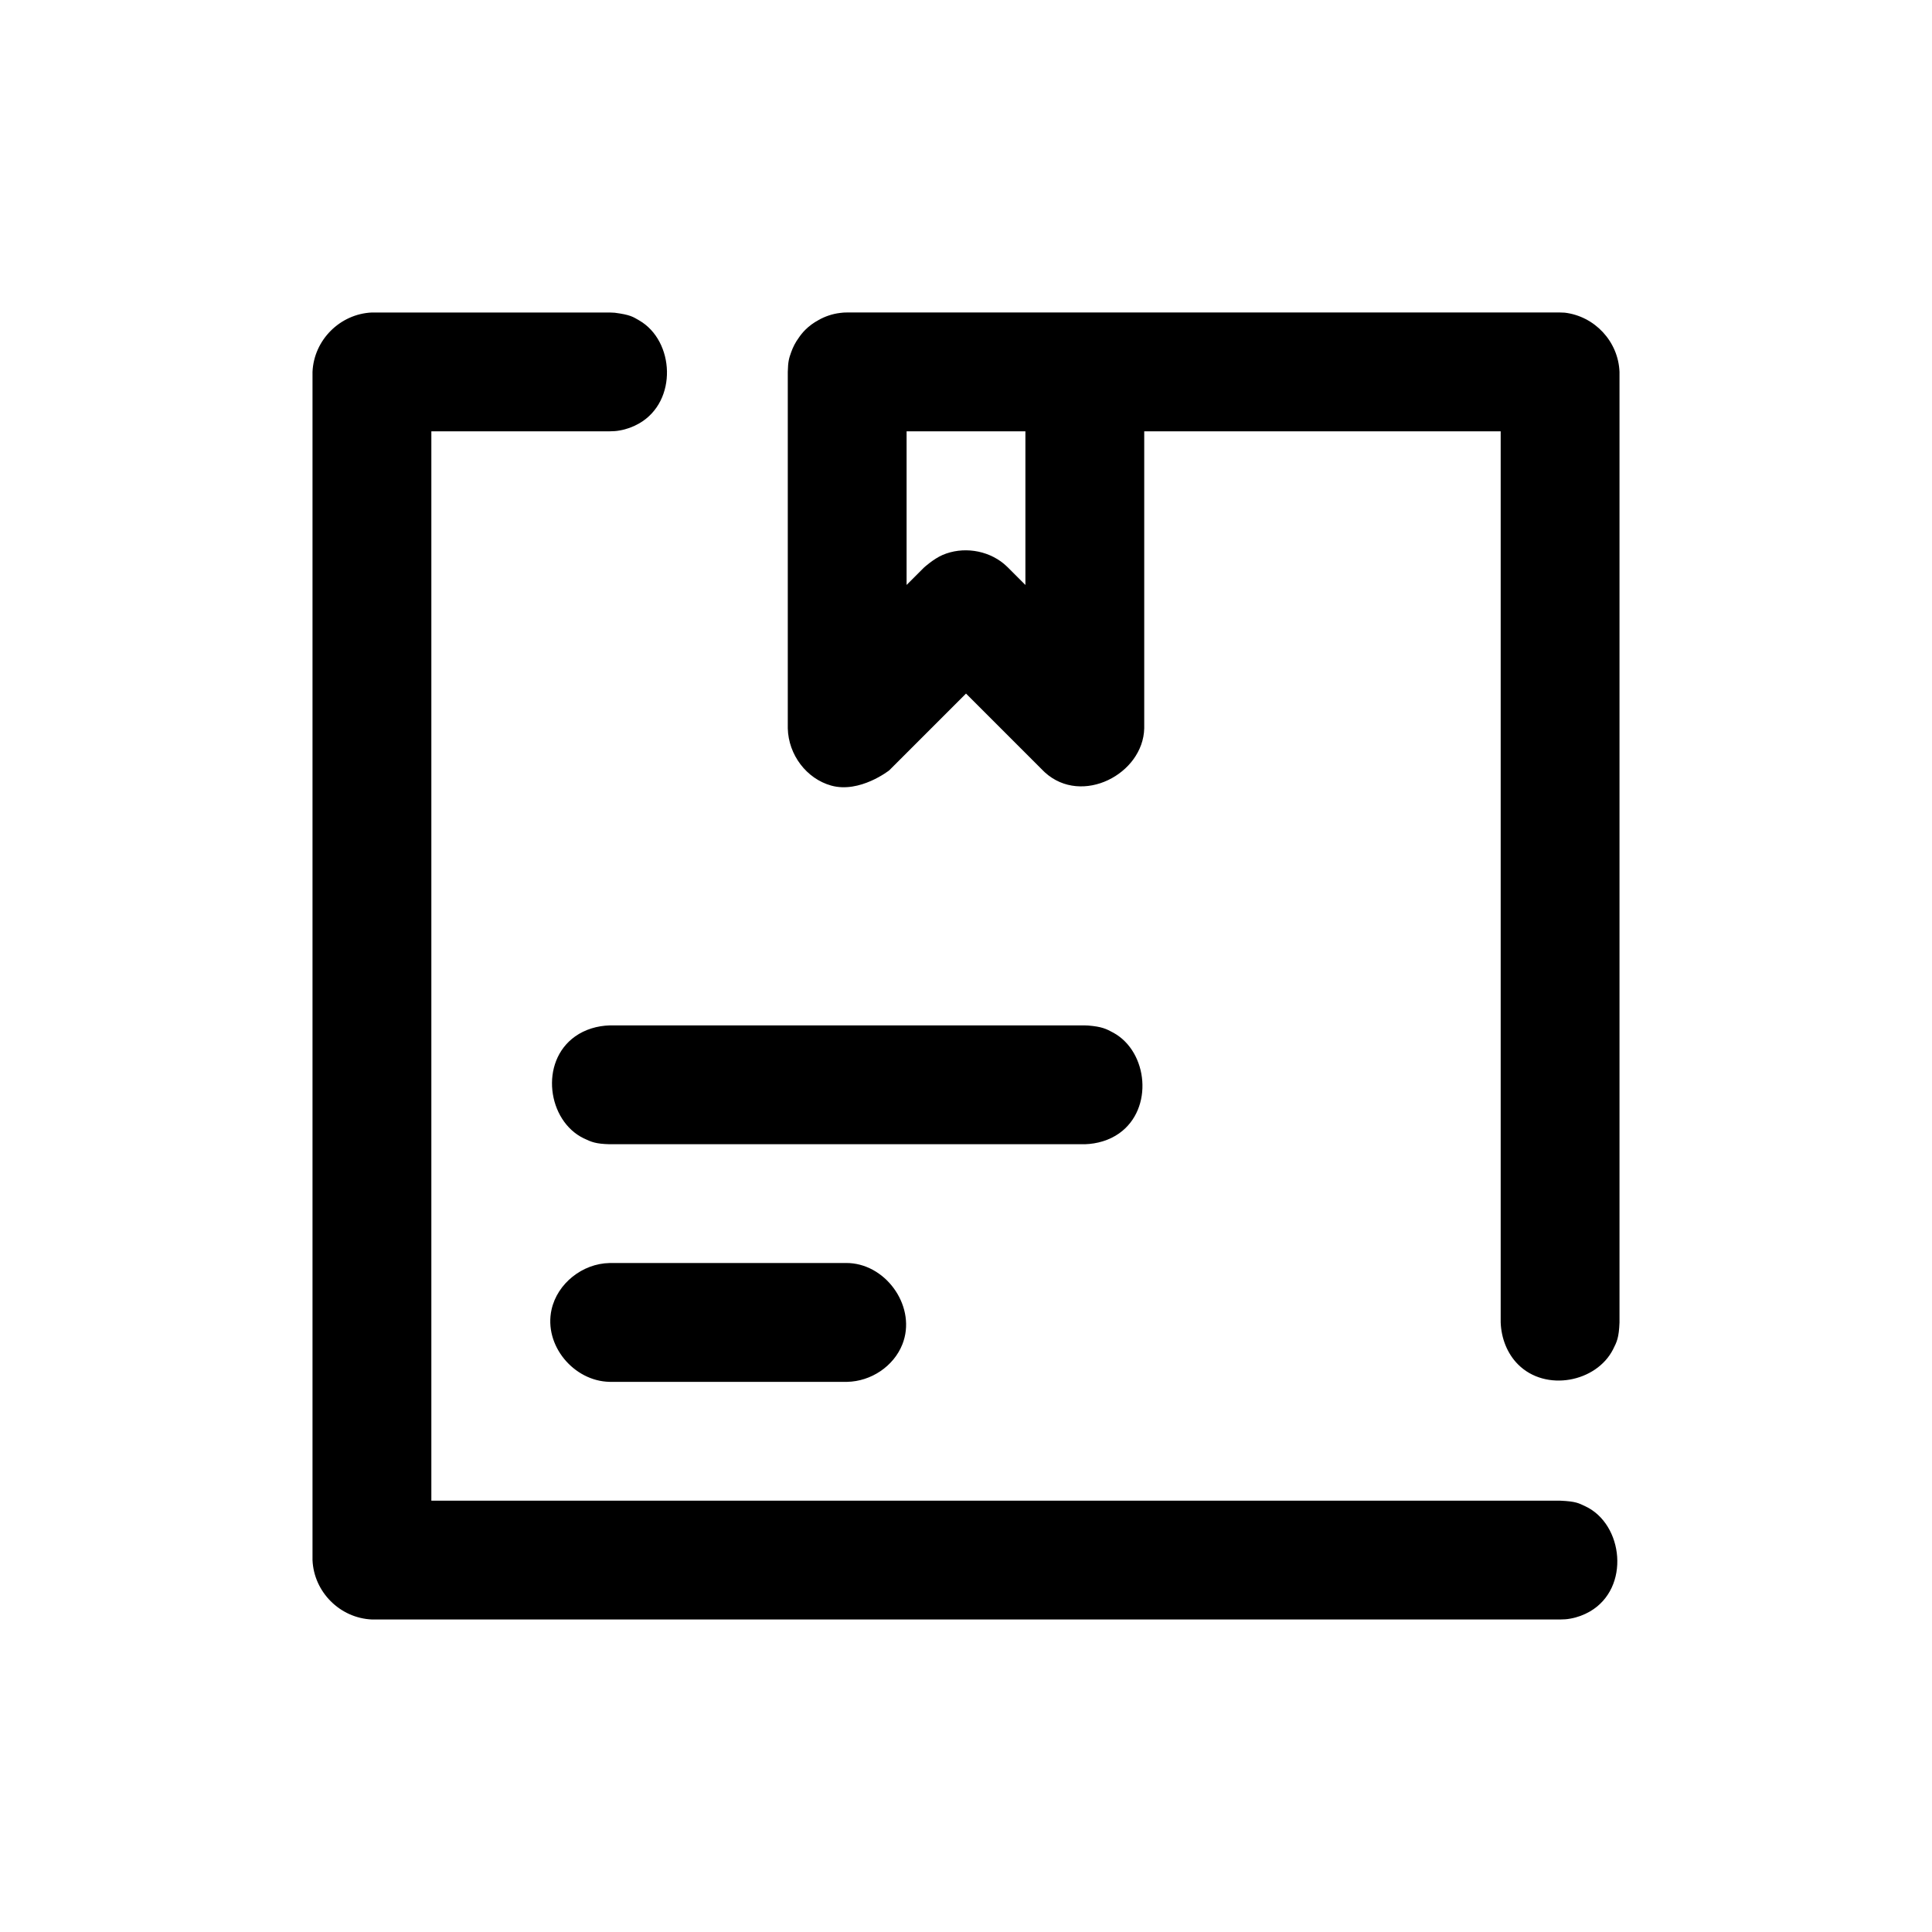 <?xml version="1.0" encoding="UTF-8"?>
<!-- Uploaded to: SVG Repo, www.svgrepo.com, Generator: SVG Repo Mixer Tools -->
<svg fill="#000000" width="800px" height="800px" version="1.1" viewBox="144 144 512 512" xmlns="http://www.w3.org/2000/svg">
 <path d="m557.44 573.18h-314.88c-8.453-0.363-15.383-7.273-15.742-15.742v-314.88c0.363-8.438 7.273-15.367 15.742-15.742h62.977c0.457 0.031 0.914 0.047 1.371 0.062 4.188 0.551 4.832 1.086 6.504 2.047 9.336 5.398 10.234 21.363 0 27.27-1.59 0.914-3.336 1.559-5.133 1.875-1.211 0.219-1.527 0.188-2.738 0.234h-47.23v283.39h299.14c4.219 0.188 4.894 0.66 6.66 1.48 10.125 4.723 12.012 21.664 1.211 27.898-1.59 0.914-3.336 1.559-5.133 1.875-1.211 0.219-1.527 0.188-2.738 0.234zm-188.93-62.977h-62.977c-9.461-0.188-17.477-9.652-15.367-19.16 1.543-6.91 8.172-12.188 15.367-12.328h62.977c0.203 0.016 0.426 0.016 0.629 0.016 10.141 0.613 17.805 11.965 13.996 21.539-2.297 5.809-8.297 9.809-14.625 9.934zm-7.59-281.39c1.746-0.977 3.684-1.637 5.684-1.875 1.211-0.156 1.668-0.125 2.047-0.125h188.79l1.227 0.047c7.934 0.945 14.199 7.621 14.516 15.695v251.91c-0.156 4.031-0.691 5.133-1.715 7.148-4.426 8.676-17.82 11.32-25.16 3.984-2.914-2.914-4.457-6.977-4.613-11.133v-236.16h-94.465v78.719c-0.285 12.09-16.5 20.594-26.324 11.668-0.188-0.172-0.379-0.363-0.551-0.535l-20.355-20.355-20.355 20.355s-7.809 6.141-15.367 4.031c-6.551-1.828-11.336-8.156-11.508-15.16v-94.465c0.062-2.801 0.332-3.652 0.898-5.227 0.473-1.34 1.133-2.613 1.969-3.762 0.504-0.754 1.086-1.48 1.746-2.141 1.055-1.055 2.25-1.922 3.543-2.613zm70.566 218.42h-125.95c-3.621-0.094-4.801-0.582-6.832-1.559-9.605-4.629-11.824-20.246-2.281-27.016 2.644-1.875 5.887-2.816 9.117-2.914h125.95c0.301 0.016 0.582 0.016 0.883 0.031 3.606 0.301 4.754 0.852 6.738 1.938 9.102 5.039 10.676 20.105 1.496 26.625-2.644 1.875-5.887 2.801-9.117 2.898zm-15.742-188.93h-31.488v40.715l4.613-4.613s2.519-2.297 4.93-3.336c5.273-2.266 11.762-1.355 16.23 2.332 0.504 0.426 0.613 0.551 1.102 1.008l4.613 4.613z"/>
</svg>